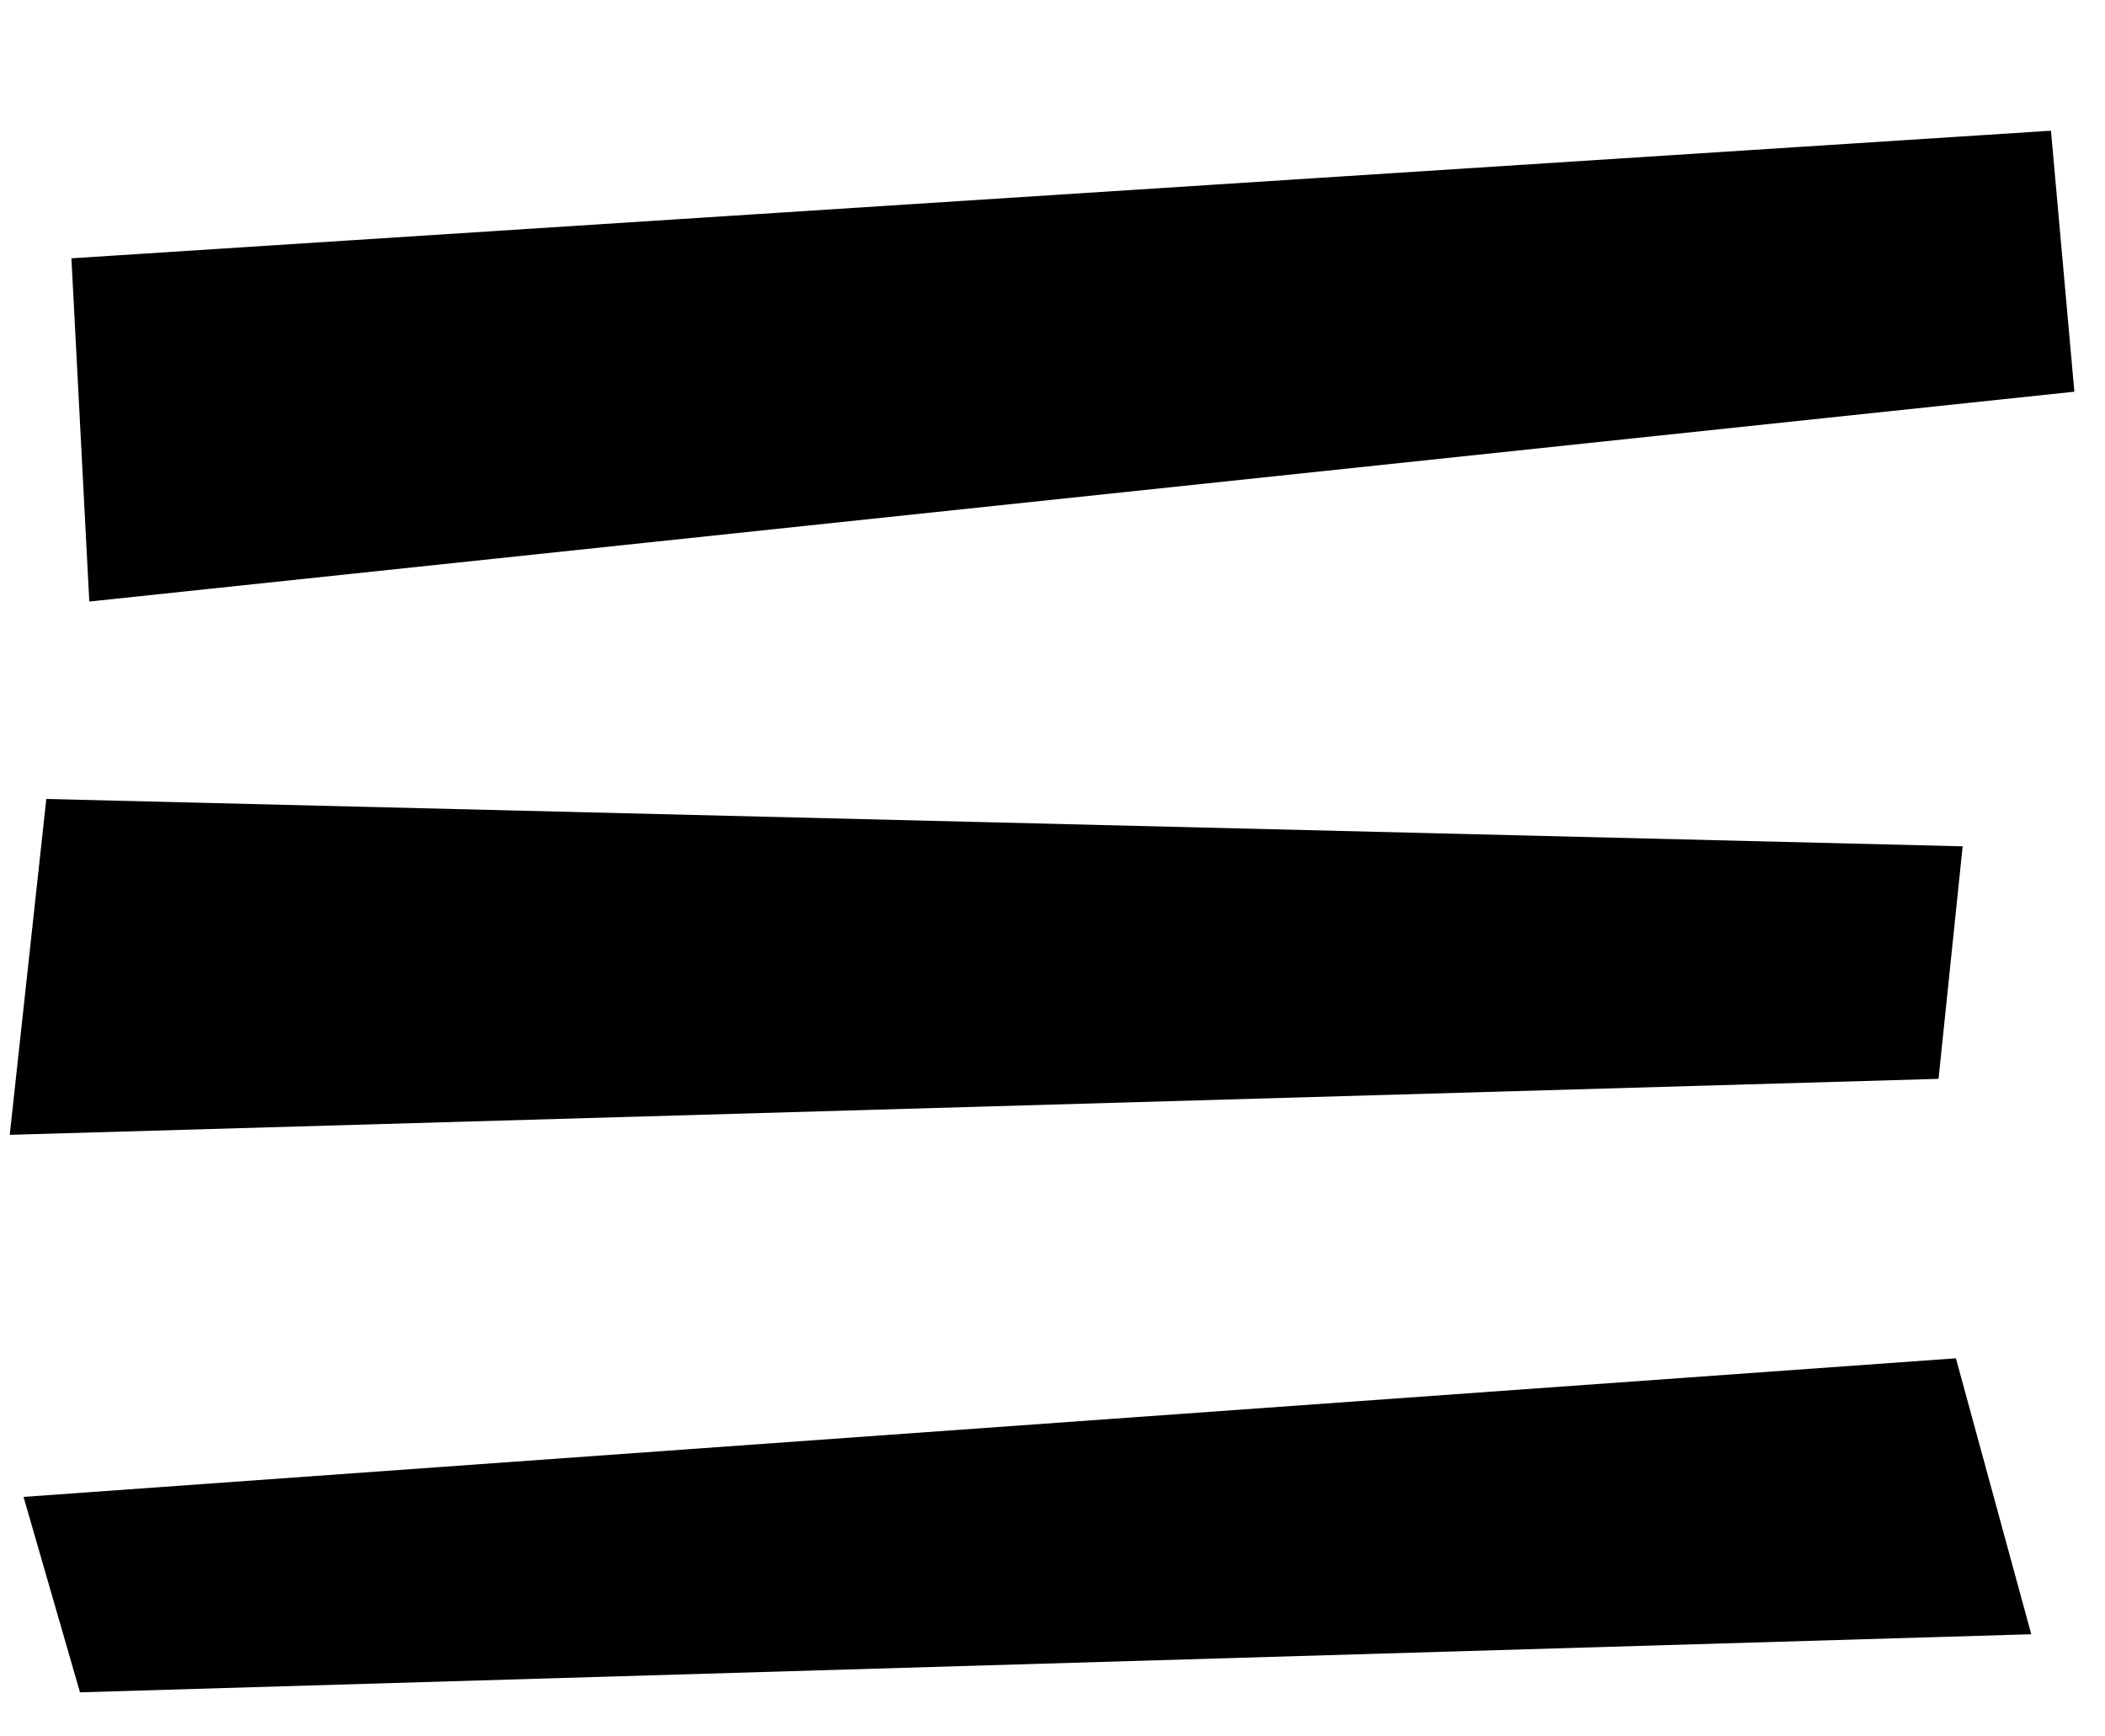 <?xml version="1.0" encoding="UTF-8"?> <svg xmlns="http://www.w3.org/2000/svg" width="40" height="33" viewBox="0 0 40 33" fill="none"><path d="M1.697 11.432L1.357 4.909L38.973 2.484L39.418 7.444L1.697 11.432Z" fill="black"></path><path d="M36.837 20.503L0.185 21.567L0.88 15.184L37.295 16.084L36.837 20.503Z" fill="black"></path><path d="M1.52 32.162L0.447 28.448L37.167 25.814L38.599 31.058L1.52 32.162Z" fill="black"></path></svg> 